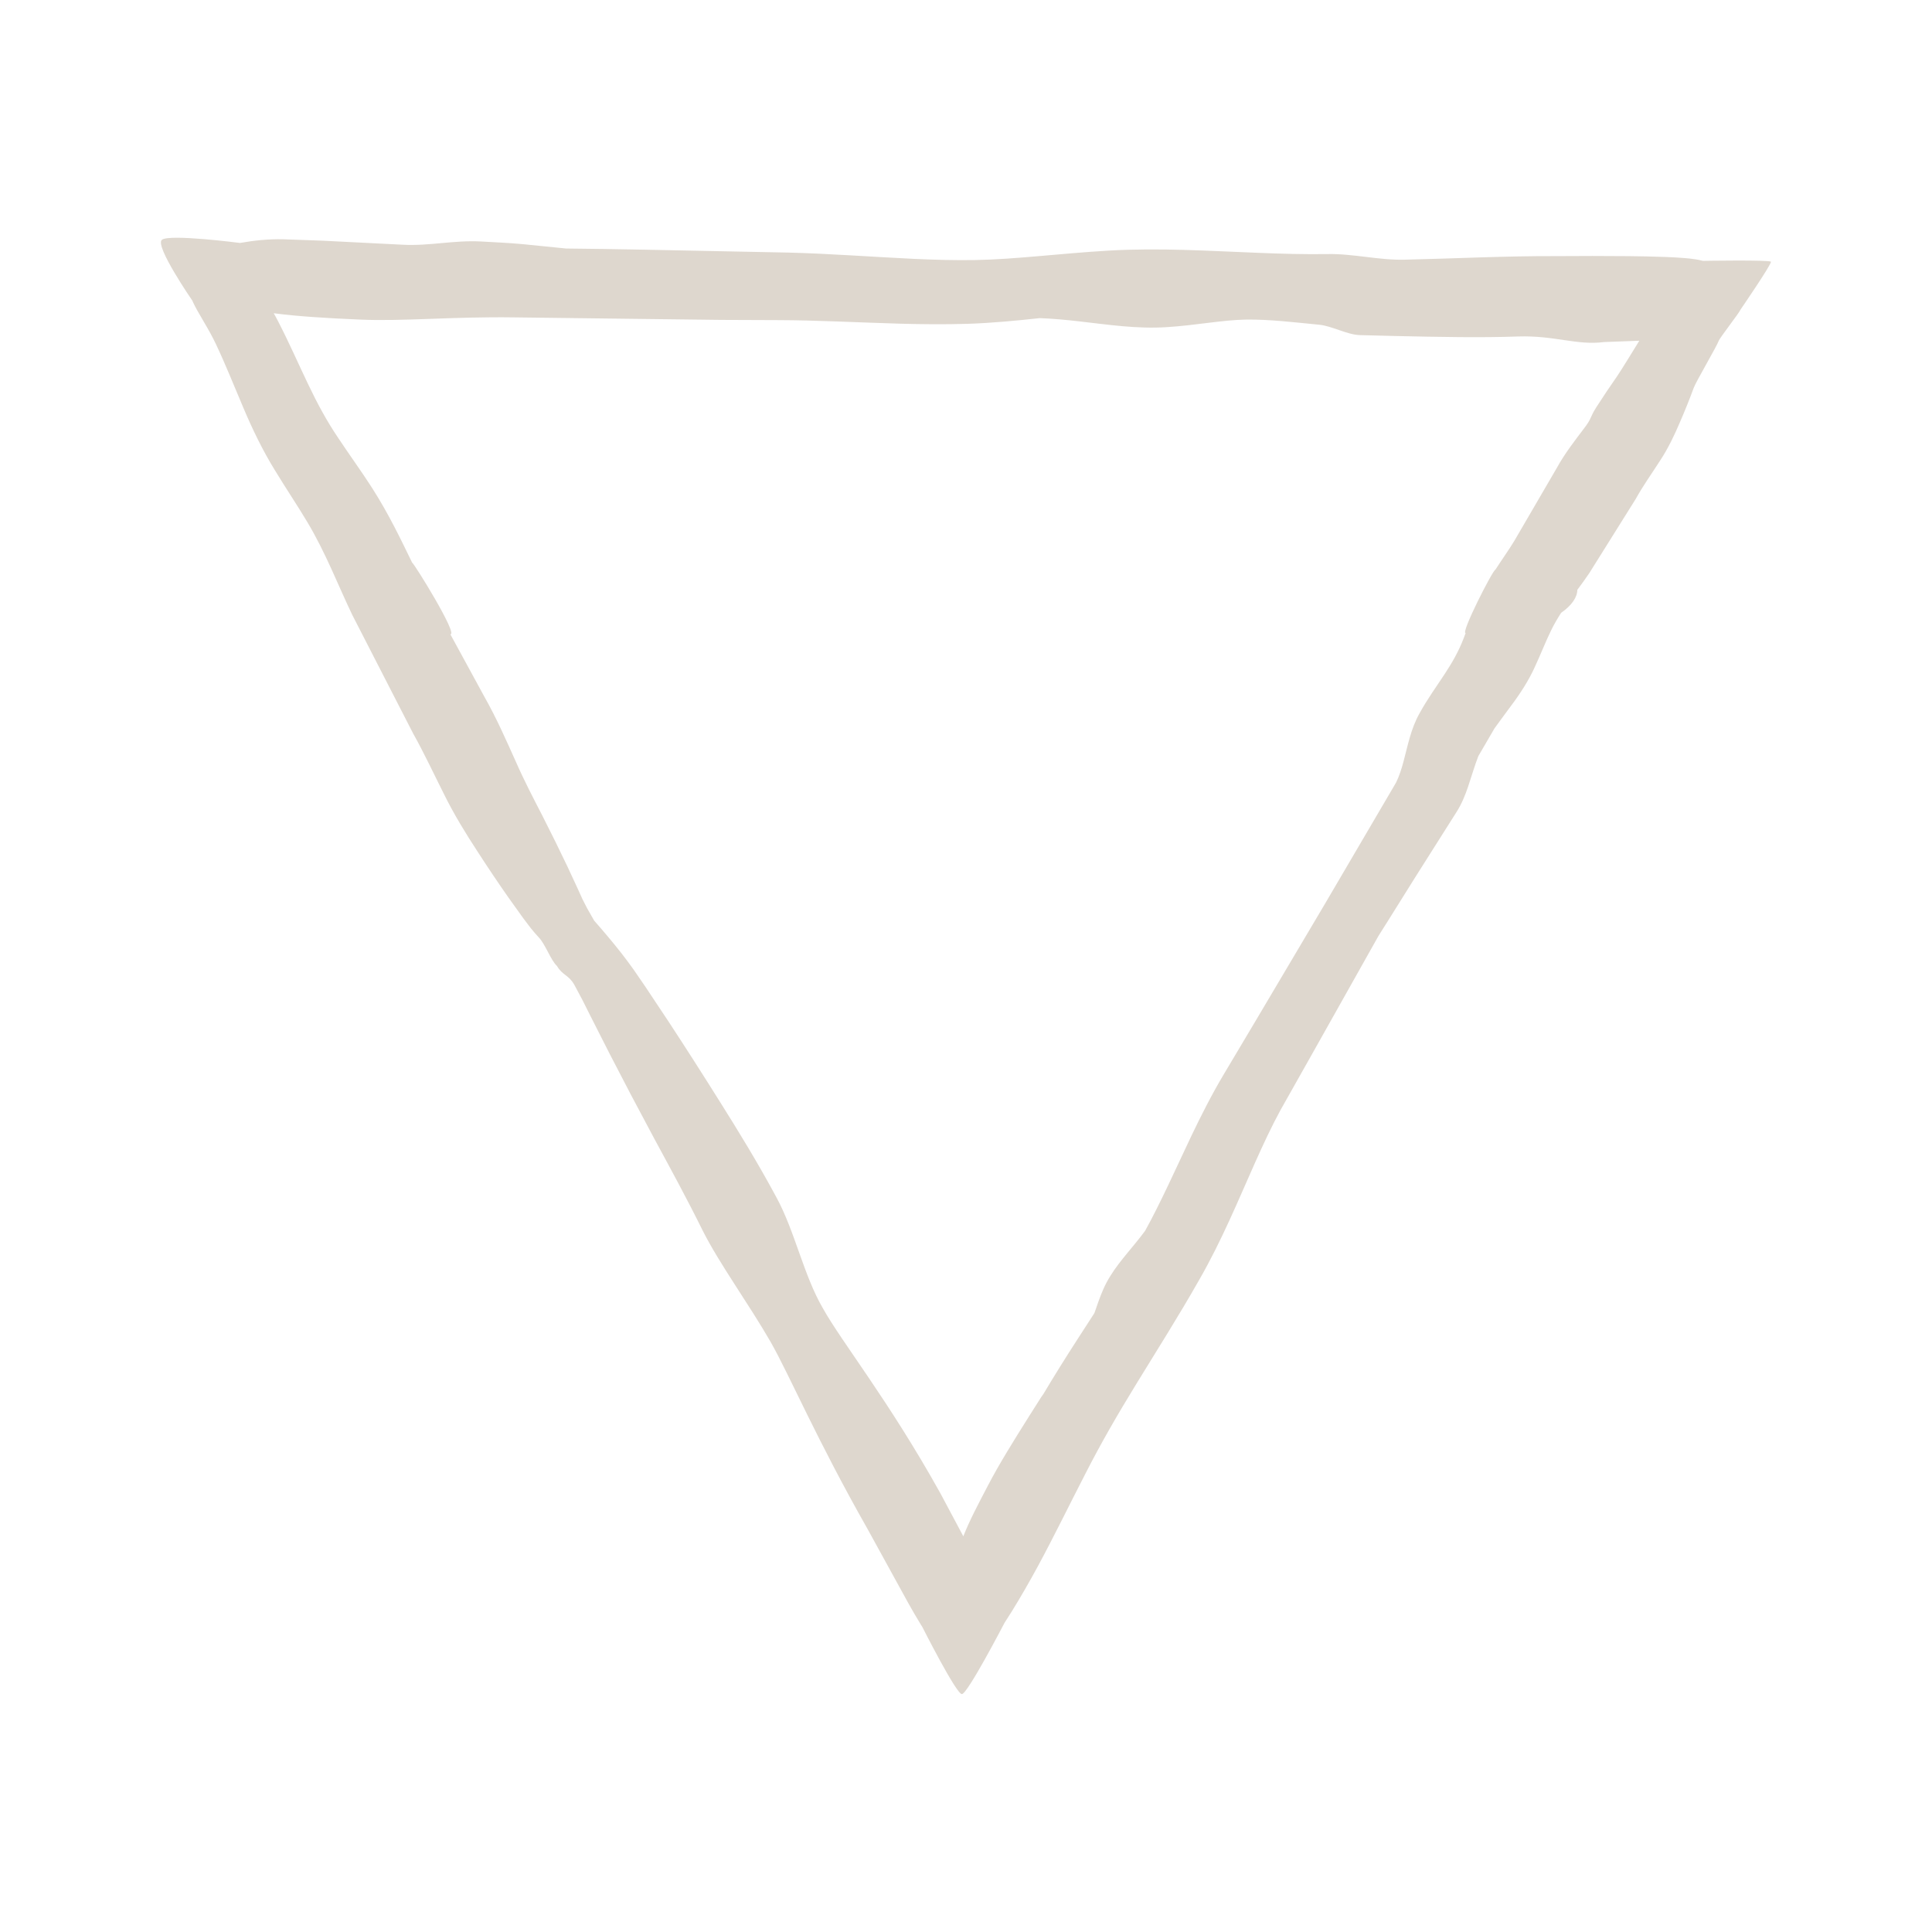 <?xml version="1.0" encoding="UTF-8"?><svg id="Layer_1" xmlns="http://www.w3.org/2000/svg" viewBox="0 0 600 600"><defs><style>.cls-1{fill:#ded7ce;}</style></defs><path class="cls-1" d="m290.8,491.37c.06-.08.13-.15.19-.23-.15.2-.26.34-.19.23Z"/><path class="cls-1" d="m549.99,81.29c-.32-.63-21.16-.28-21.16-.28-.88-.24-1.55-.36-2.17-.46-1.21-.19-2.29-.3-3.32-.39-2.07-.17-4.03-.27-5.97-.35-3.88-.15-7.68-.21-11.47-.26-7.57-.08-15.05-.06-22.5-.01-15.95-.06-31.69.76-47.22,1.11-7.76.21-16.33-1.95-23.98-1.74-7.22.1-14.53-.1-21.95-.41-14.84-.57-29.99-1.58-45.8-.68-15.32.89-29.12,2.73-41.65,2.94-12.43.22-25.6-.73-38.5-1.45-6.48-.38-13.01-.7-19.53-.87-6.27-.13-12.43-.25-18.45-.37-18.07-.36-34.95-.75-50.47-.89-.14-.01-.28-.03-.43-.04-4.32-.44-8.63-.87-12.93-1.3-4.36-.41-8.83-.6-13.02-.84-8.52-.47-16.08,1.45-24.42,1-8.38-.42-16.65-.84-24.8-1.25-4.12-.15-8.2-.29-12.25-.44-4.44-.11-8.96.34-13.48,1.14,0,0-21.98-2.86-24.25-.97-2.27,1.88,9.47,18.89,9.47,18.89.08.19.16.38.24.56.43.92.83,1.65,1.21,2.35.75,1.3,1.48,2.56,2.19,3.79,1.39,2.36,2.62,4.56,3.65,6.74,3.07,6.48,5.71,13.18,8.55,19.83,2.78,6.59,6.06,13.35,9.7,19.25,3.57,5.89,7.13,11.14,10.09,16.12,5.81,9.67,9.66,19.89,14.07,29.03,9.01,17.55,15.58,30.35,18.88,36.78,3.43,6.12,6.38,12.49,9.57,18.81,3.1,6.31,6.95,12.53,10.25,17.57,3.38,5.24,6.65,10.1,9.77,14.55,1.59,2.21,3.11,4.34,4.57,6.38.8,1.07,1.59,2.11,2.36,3.12.84,1.02,1.67,2.01,2.52,2.91,2,2.09,3.77,7.2,5.6,8.81,1.72,2.97,3.65,2.74,5.43,5.92.81,1.52,1.64,3.07,2.49,4.67.84,1.67,1.7,3.39,2.58,5.14,1.91,3.76,3.9,7.69,5.98,11.78,4.19,8.16,8.79,16.91,13.77,26.17,5.17,9.56,9.95,18.28,15.07,28.62,5.15,10.22,14.27,22.69,21.07,34.52,5.93,10.44,14.11,29.94,30.13,58.15,3.8,6.92,7.99,14.55,12.57,22.87,1.22,2.15,2.31,4.11,3.92,6.72l.46.72s10.54,20.87,12.29,20.87,13.26-22.16,13.26-22.16c.73-1.15,1.47-2.31,2.22-3.48,2.79-4.52,5.44-9.13,8.09-14,5.14-9.51,9.83-19.18,14.72-28.66,4.83-9.49,9.99-18.44,16.14-28.44,6.05-9.9,12.73-20.37,19.27-31.9,7.05-12.25,12.24-24.98,17.35-36.41,2.57-5.75,5.14-11.26,7.93-16.38,3.27-5.79,6.56-11.64,9.89-17.54,6.68-11.88,13.46-23.96,20.34-36.19.06-.12.13-.24.2-.35.86-1.35,1.69-2.69,2.51-3.98,2.98-4.76,5.93-9.47,8.84-14.13,2.94-4.65,5.84-9.23,8.7-13.75,1.43-2.26,2.85-4.5,4.25-6.71,1.52-2.4,2.61-5.13,3.48-7.67,1.15-3.43,2.08-6.67,3.21-9.56,1.66-2.85,3.33-5.73,5-8.59,1.67-2.34,3.41-4.65,5.13-6.99,2.83-3.76,5.51-7.9,7.39-12.06,1.91-4.11,3.41-8.02,5.1-11.45.92-1.9,1.98-3.68,3.09-5.41,3.31-2.27,5.02-4.88,5.02-7.12,1.28-1.73,2.54-3.44,3.69-5.15,6.9-11.02,11.93-19.06,14.46-23.1,2.23-4.05,4.95-7.82,7.47-11.76,2.58-3.87,4.63-8.24,6.19-11.92,1.65-3.78,3.09-7.39,4.34-10.8.59-1.72,7.22-13.02,7.76-14.6.26-.86,6.49-8.83,6.74-9.65,0,0,9.79-14.28,9.47-14.91Zm-40.9,24.55s-5.94,9.71-6.98,11.15c-2.04,2.9-4.16,6.06-6.35,9.47-2.24,3.54-1.27,3.32-4.03,6.86-2.67,3.55-5.72,7.42-8.26,12.02-2.33,3.99-6.92,11.87-13.2,22.66-1.66,2.74-3.75,5.66-5.87,8.93-.74-.03-10.85,19.77-9.24,19.68-.22.57-.42,1.16-.65,1.72-1.48,3.86-3.43,7.33-5.93,11.11-2.45,3.75-5.29,7.63-7.74,12.11-2.69,4.74-3.69,10.2-4.98,14.99-.62,2.32-1.33,4.51-2.29,6.47-.27.46-.55.95-.82,1.41-7.22,12.3-14.37,24.49-21.43,36.54-7.12,12.01-14.15,23.88-21.07,35.56-3.47,5.83-6.91,11.62-10.33,17.35-3.69,6.2-7.02,12.82-9.93,18.9-5.15,10.86-9.58,20.81-14.35,29.45-.88,1.2-1.81,2.38-2.77,3.56-3.64,4.51-7.72,8.92-10.2,14.54-1.11,2.53-1.96,5.06-2.79,7.47-1.74,2.69-3.49,5.39-5.23,8.09-3.6,5.56-7.21,11.34-10.66,17.13-.16.24-.36.46-.52.7-1.3,2.05-2.57,4.06-3.82,6.03-4.9,7.79-9.36,14.93-12.79,21.53-3.09,5.89-5.79,11.01-7.69,15.84-2.4-4.5-4.77-8.94-7.08-13.28-16.15-29.01-30.64-46.94-36.56-57.58-5.95-10.22-8.69-23.93-14.4-34.39-5.6-10.44-12.03-20.94-17.45-29.53-5.57-8.89-10.89-17.2-15.91-24.85-2.53-3.81-4.97-7.47-7.3-10.98-1.27-1.85-2.5-3.65-3.71-5.41-1.3-1.8-2.57-3.53-3.83-5.14-2.98-3.76-5.77-7.05-8.4-10.03-.74-1.27-1.48-2.56-2.22-3.9-.46-.9-.93-1.83-1.42-2.78-.46-1.01-.92-2.04-1.4-3.09-1.05-2.26-2.15-4.62-3.28-7.07-2.32-4.89-4.9-10.11-7.71-15.64-2.93-5.69-5.66-10.88-8.4-17.12-2.78-6.15-5.75-13.03-9.71-20.02-2.19-4.02-5.79-10.63-10.53-19.32,2.57.29-11.38-22.25-11.85-22.22-3.37-6.9-7.09-14.81-12.36-23.08-3.41-5.33-7.16-10.45-10.62-15.68-3.51-5.19-6.4-10.52-9.36-16.73-2.94-6.12-5.84-12.79-9.34-19.56-.42-.83-.87-1.63-1.32-2.43,7.02.94,16.07,1.52,26.73,1.97,13.13.61,28.94-.96,48-.68,19.06.23,40.6.49,64.17.78,5.85.02,11.83.04,17.92.07,5.85.02,11.93.19,18.21.42,12.63.43,25.91,1.16,40.47.73,7.66-.26,15.11-.98,22.41-1.77,4.07.15,8.19.54,12.37,1.02,8.76.99,17.72,2.38,27.07,1.78,9.07-.57,17.24-2.23,24.64-2.35,7.34-.09,15.14.87,22.77,1.61,3.84.38,8.57,3.06,12.43,3.21,3.71.09,7.35.19,10.91.28,14.08.31,26.96.56,38.34.15,11.38-.37,18.22,2.83,26.72,1.73l10.92-.41Z"/><path class="cls-1" d="m69.45,88.4l.12.1s.02,0,.04.02c.01-.04.01-.08.02-.12h-.18Z"/><path class="cls-1" d="m290.99,491.14c-.06.08-.13.15-.19.23-.06.11.05-.03.19-.23Z"/></svg>
